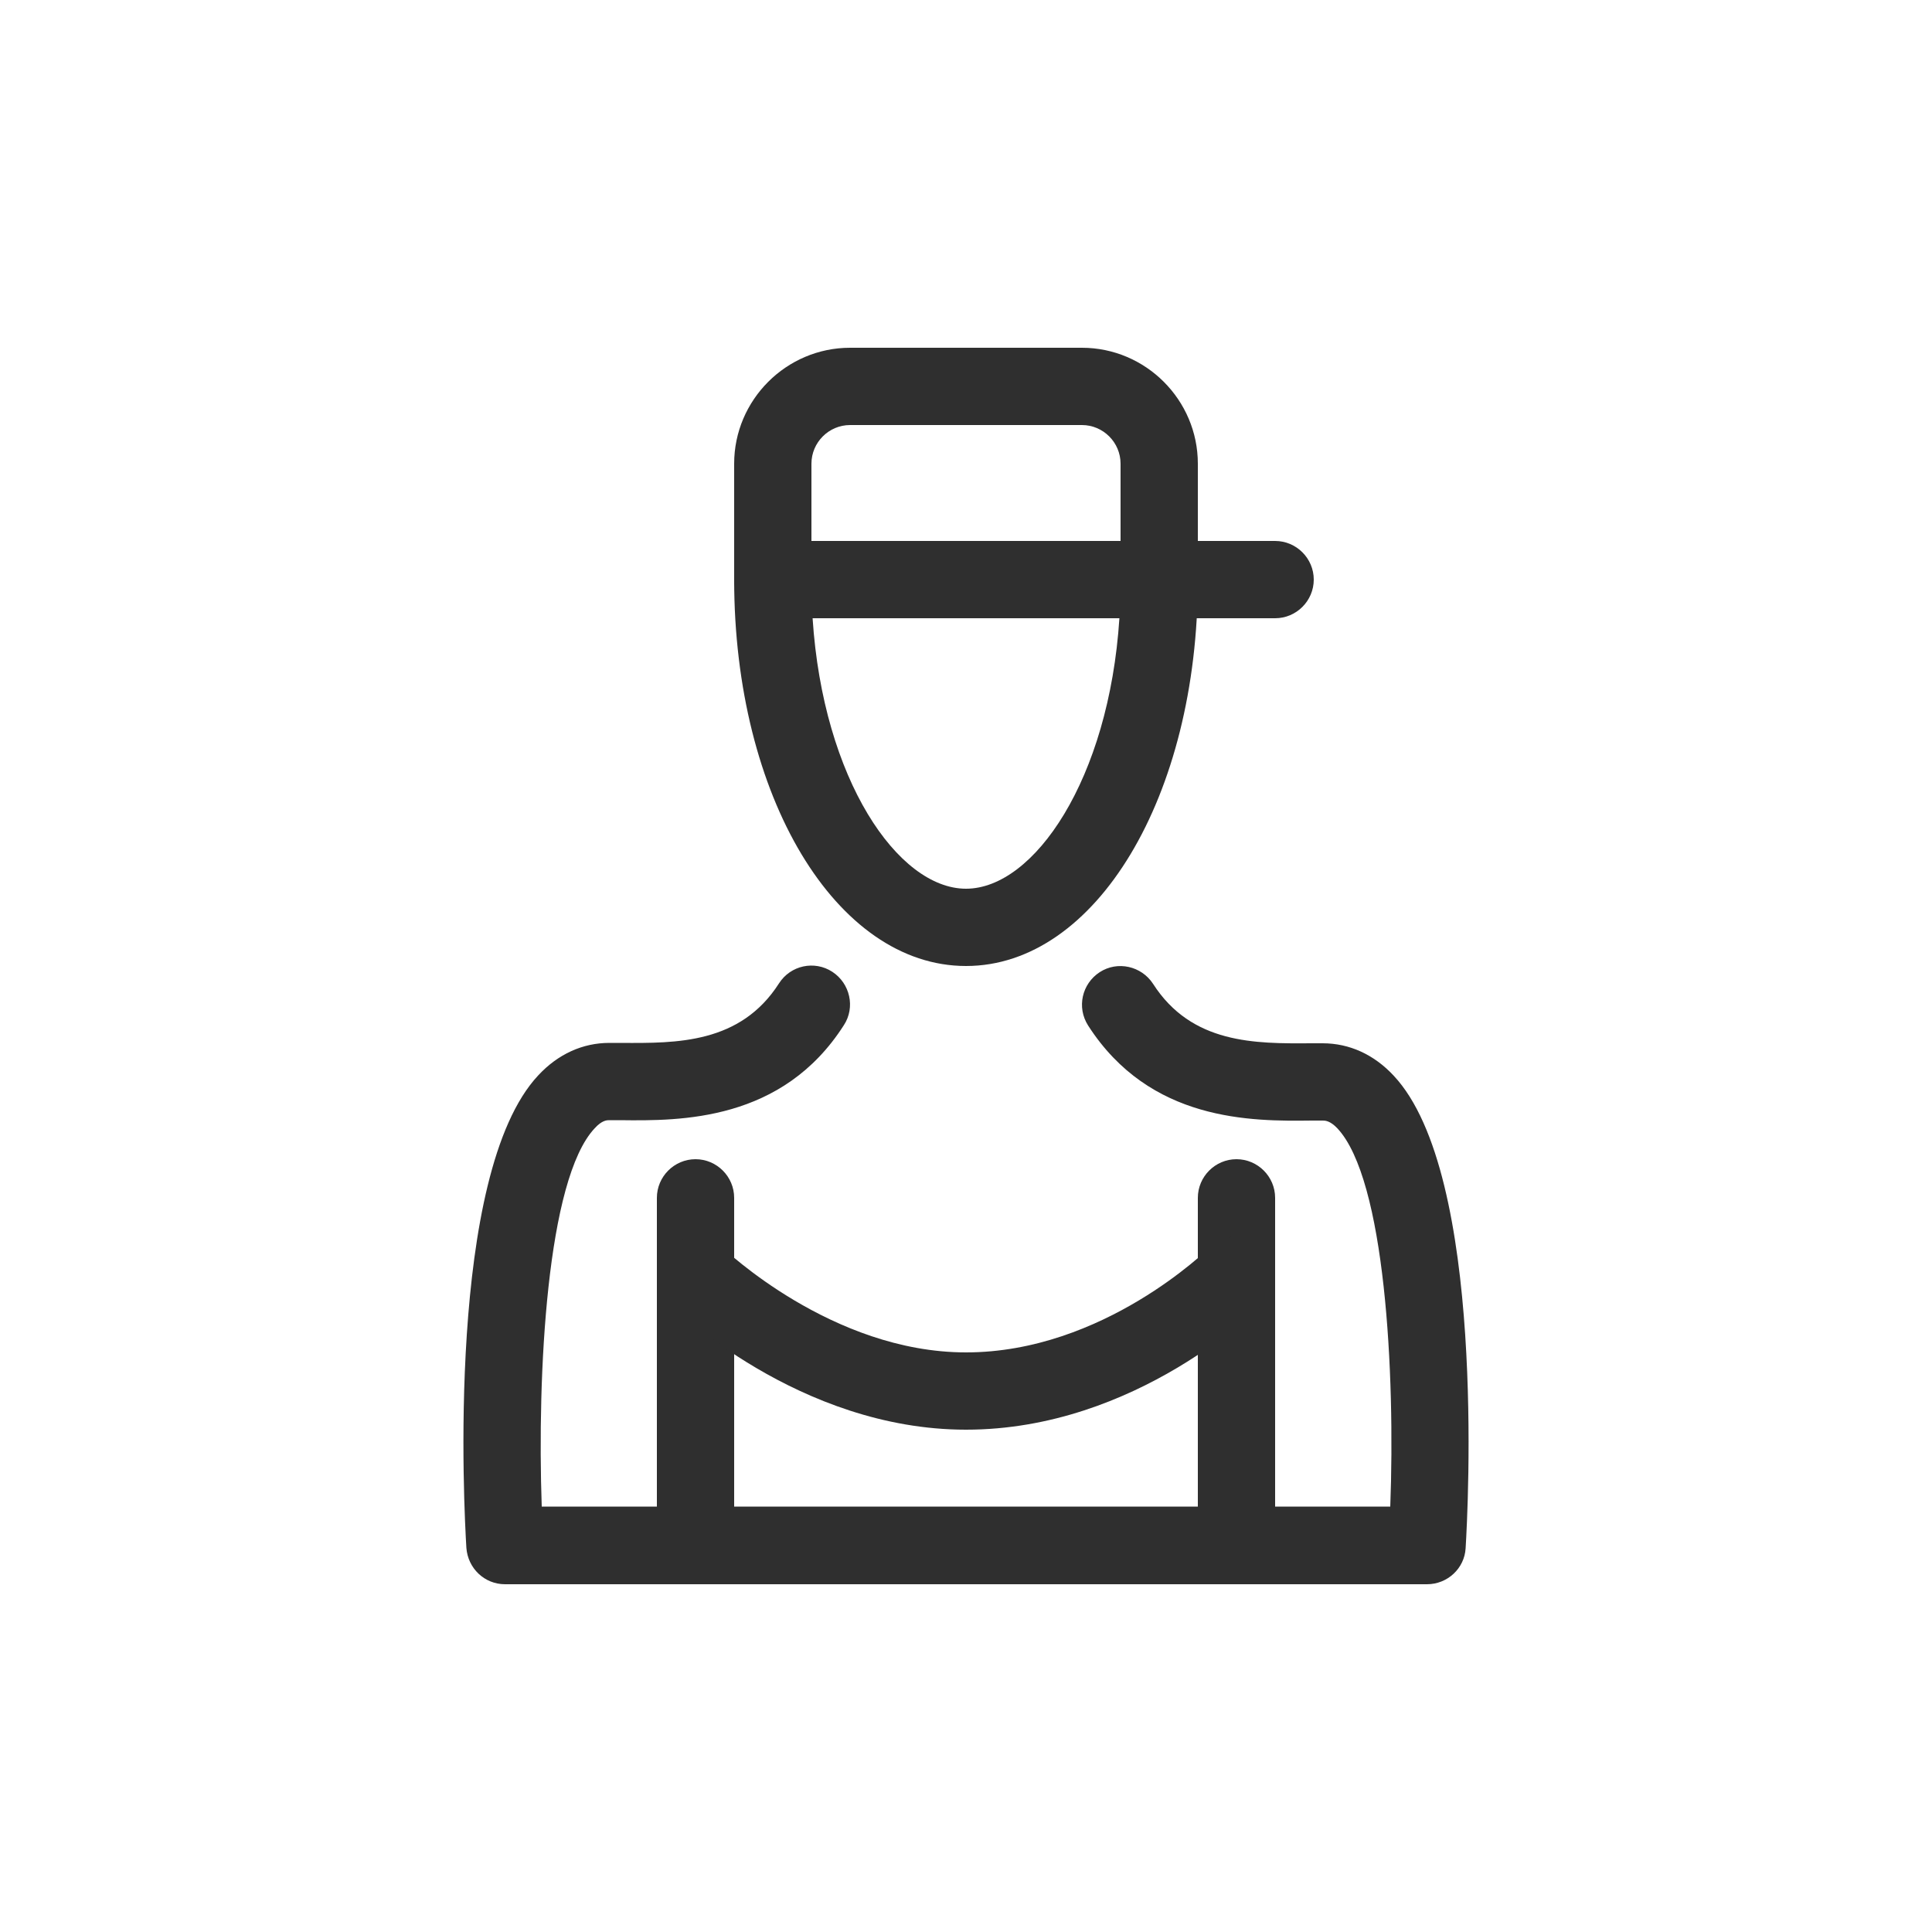 <?xml version="1.0" encoding="utf-8"?>
<!-- Generator: Adobe Illustrator 16.0.0, SVG Export Plug-In . SVG Version: 6.00 Build 0)  -->
<!DOCTYPE svg PUBLIC "-//W3C//DTD SVG 1.1//EN" "http://www.w3.org/Graphics/SVG/1.1/DTD/svg11.dtd">
<svg version="1.1" id="Layer_1" xmlns="http://www.w3.org/2000/svg" xmlns:xlink="http://www.w3.org/1999/xlink" x="0px" y="0px"
	 width="50px" height="50px" viewBox="0 0 50 50" style="enable-background:new 0 0 50 50;" xml:space="preserve">
<style type="text/css">
<![CDATA[
	.st0{fill:#2F2F2F;}
]]>
</style>
<g>
	<g>
		<path class="st0" d="M36.93,41H13.07c-0.53,0-0.96-0.41-1-0.94c-0.06-0.98-0.53-9.68,1.86-12.23c0.51-0.55,1.15-0.84,1.84-0.84
			l0.3,0c1.45,0.01,3.09,0.02,4.09-1.54c0.3-0.47,0.92-0.6,1.38-0.3c0.46,0.3,0.6,0.92,0.3,1.38c-1.59,2.49-4.22,2.48-5.79,2.46
			l-0.28,0c-0.06,0-0.19,0-0.38,0.21c-1.24,1.32-1.49,6.36-1.37,9.79h21.96c0.13-3.44-0.13-8.47-1.37-9.79
			C34.42,29,34.29,29,34.23,29l-0.28,0c-1.57,0.02-4.19,0.03-5.79-2.46c-0.3-0.47-0.16-1.08,0.3-1.38c0.46-0.3,1.08-0.16,1.38,0.3
			c1,1.56,2.64,1.55,4.09,1.54l0.3,0c0.69,0,1.33,0.29,1.84,0.84c2.39,2.55,1.92,11.24,1.86,12.23C37.9,40.59,37.46,41,36.93,41z"/>
	</g>
	<g>
		<path class="st0" d="M32,41c-0.55,0-1-0.45-1-1v-9c0-0.55,0.45-1,1-1s1,0.45,1,1v9C33,40.55,32.55,41,32,41z"/>
	</g>
	<g>
		<path class="st0" d="M18,41c-0.55,0-1-0.45-1-1v-9c0-0.55,0.45-1,1-1s1,0.45,1,1v9C19,40.55,18.55,41,18,41z"/>
	</g>
	<g>
		<path class="st0" d="M25,37c-4.32,0-7.57-3.15-7.7-3.29c-0.39-0.39-0.4-1.02-0.01-1.41s1.02-0.4,1.41-0.01l0,0
			C18.73,32.31,21.52,35,25,35c3.56,0,6.26-2.68,6.29-2.7c0.39-0.39,1.02-0.39,1.41-0.01c0.39,0.39,0.4,1.02,0.01,1.41
			C32.58,33.84,29.41,37,25,37z"/>
	</g>
	<g>
		<g>
			<path class="st0" d="M25,25c-3.36,0-6-4.39-6-10c0-0.55,0.45-1,1-1h10c0.55,0,1,0.45,1,1C31,20.61,28.36,25,25,25z M21.03,16
				c0.27,4.17,2.21,7,3.97,7s3.7-2.83,3.97-7H21.03z"/>
		</g>
	</g>
	<g>
		<g>
			<path class="st0" d="M30,16H20c-0.55,0-1-0.45-1-1v-3c0-1.65,1.35-3,3-3h6c1.65,0,3,1.35,3,3v3C31,15.55,30.55,16,30,16z M21,14
				h8v-2c0-0.55-0.45-1-1-1h-6c-0.55,0-1,0.45-1,1V14z"/>
		</g>
		<g>
			<path class="st0" d="M33,16h-7c-0.55,0-1-0.45-1-1c0-0.55,0.45-1,1-1h7c0.55,0,1,0.45,1,1C34,15.55,33.55,16,33,16z"/>
		</g>
	</g>
</g>
</svg>

